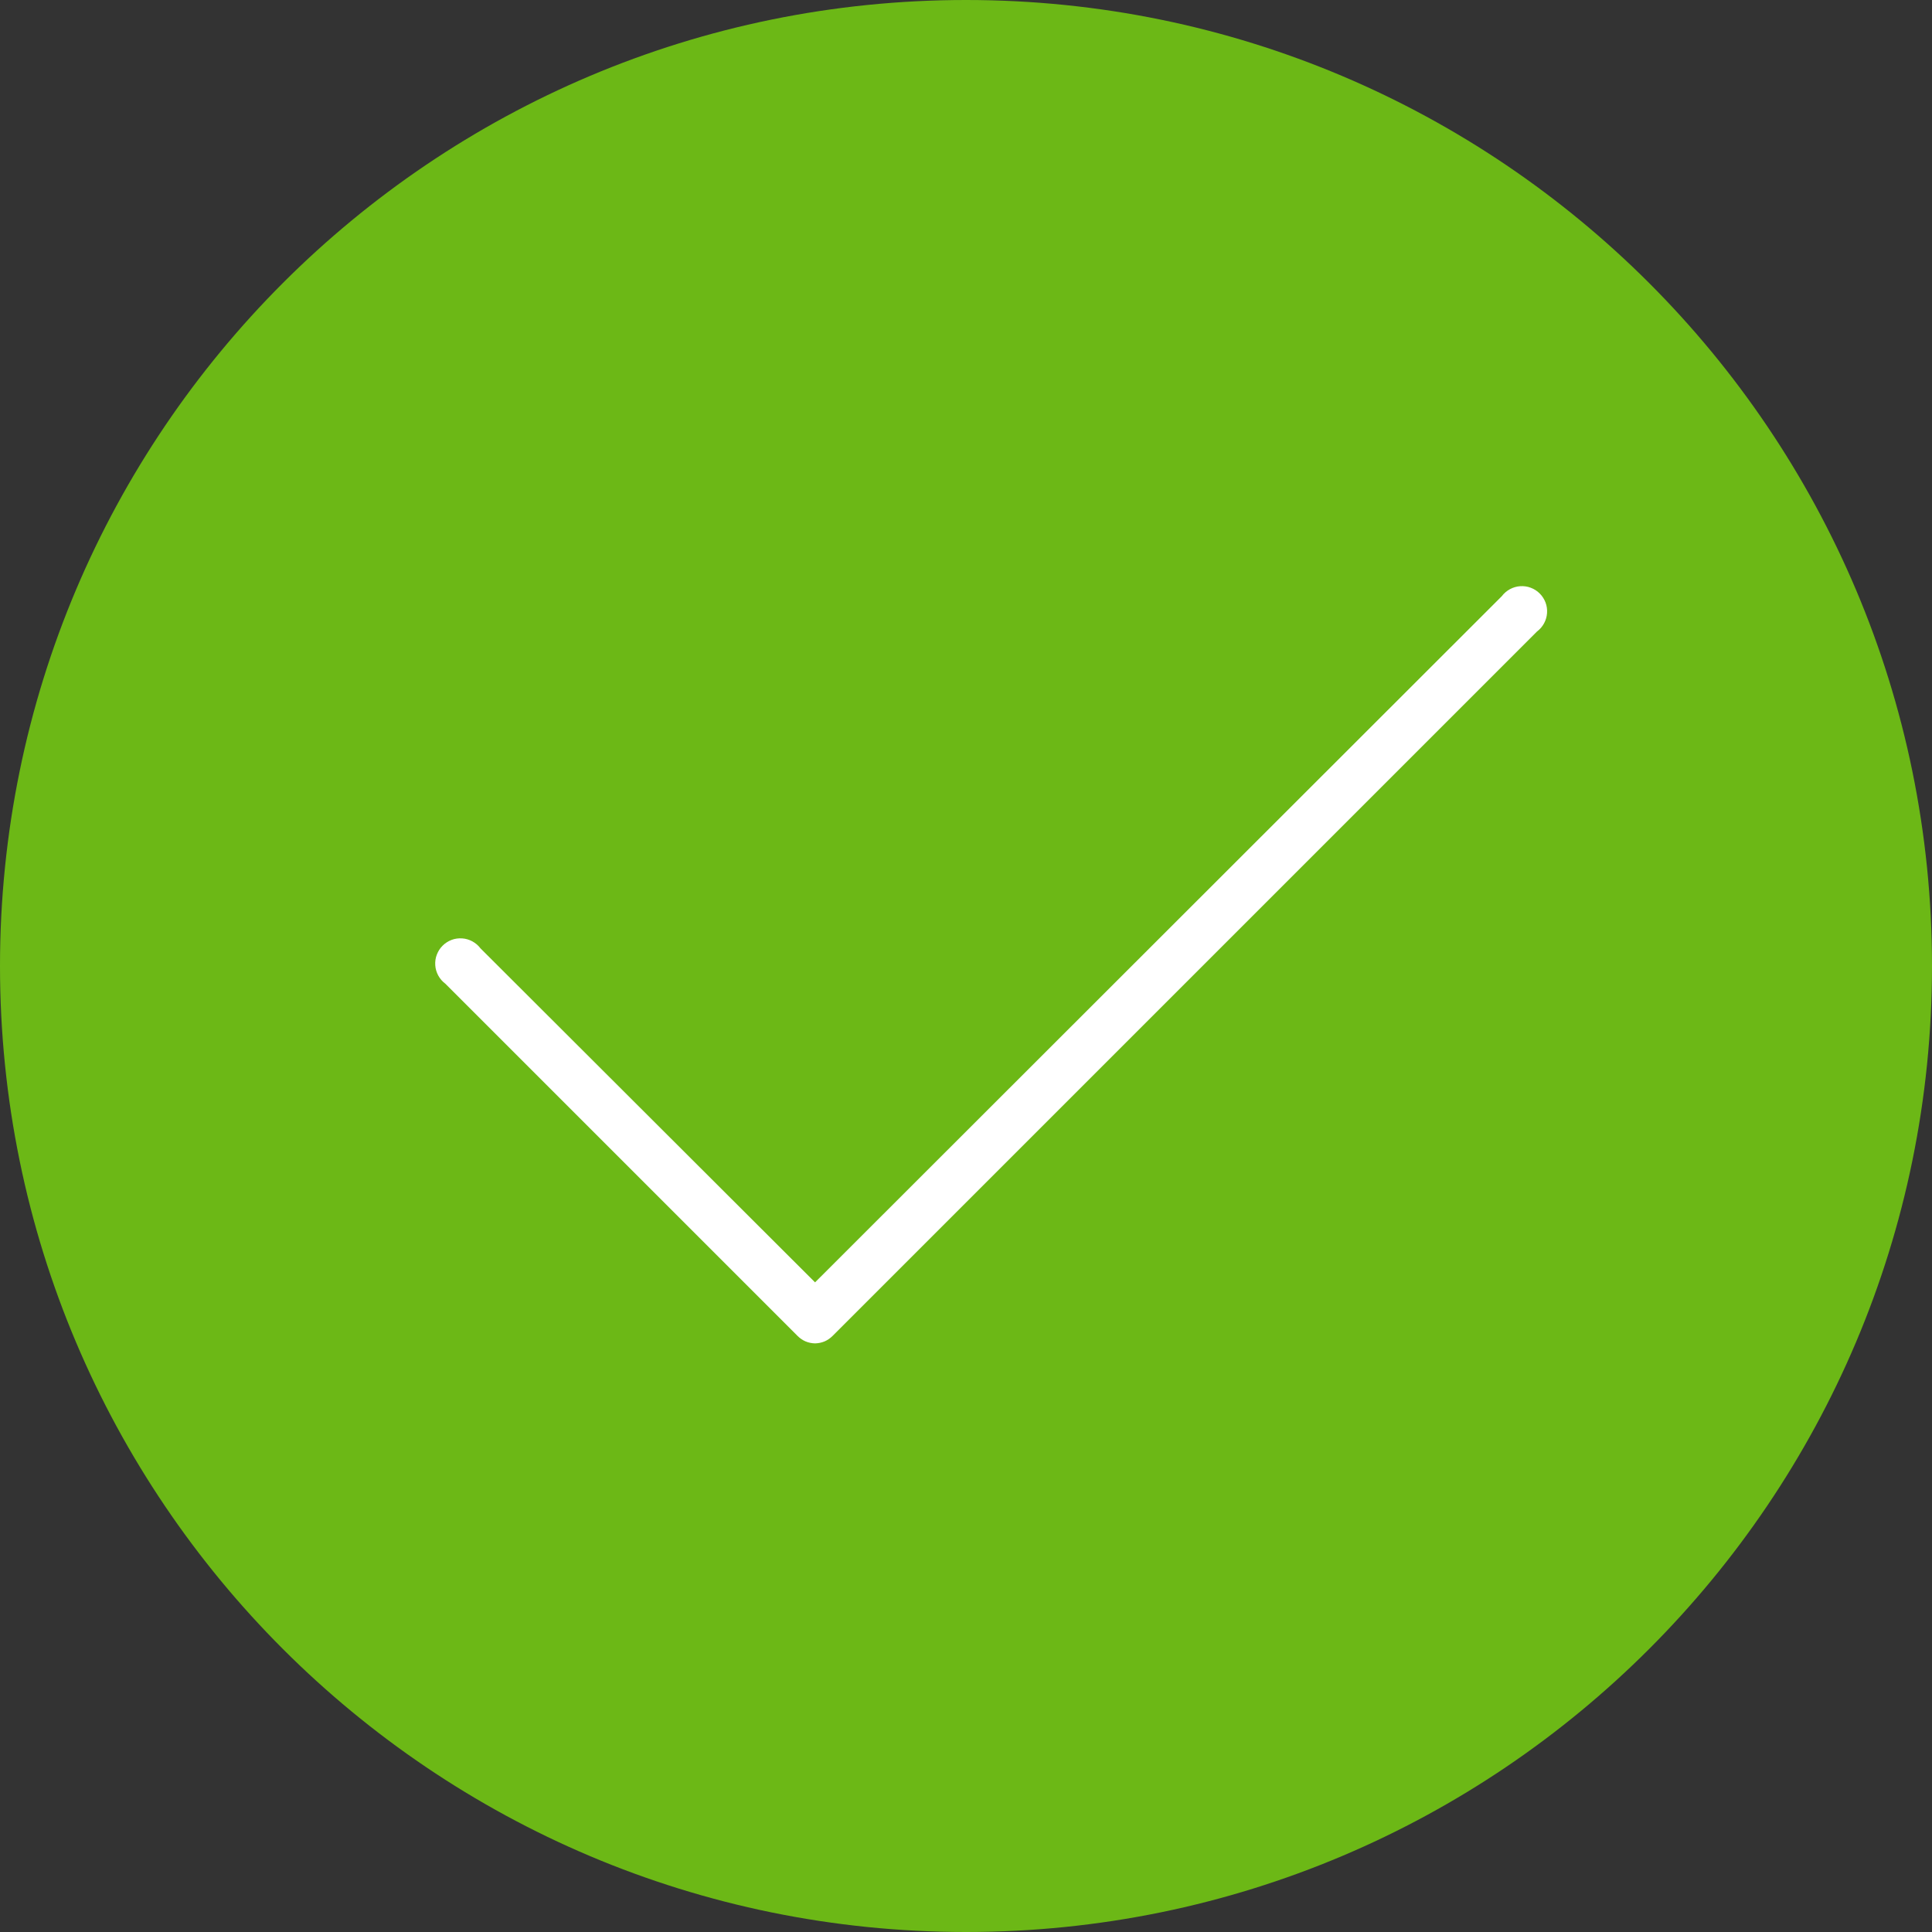 <svg width="24" height="24" viewBox="0 0 24 24" fill="none" xmlns="http://www.w3.org/2000/svg">
<rect x="0" y="0" width="24" height="24" fill="#333333" stroke="none"/>
<g clip-path="url(#clip0_2_8)">
<path d="M24 12C24 5.373 18.627 0 12 0C5.373 0 0 5.373 0 12C0 18.627 5.373 24 12 24C18.627 24 24 18.627 24 12Z" fill="#6CB816"/>
<path d="M10.125 16.688C10.084 16.687 10.044 16.679 10.006 16.663C9.969 16.647 9.935 16.623 9.906 16.594L5.531 12.219C5.495 12.192 5.466 12.158 5.444 12.118C5.423 12.079 5.41 12.036 5.407 11.991C5.404 11.946 5.41 11.901 5.426 11.86C5.442 11.818 5.466 11.779 5.498 11.748C5.529 11.716 5.568 11.692 5.609 11.676C5.651 11.66 5.696 11.654 5.741 11.657C5.786 11.66 5.829 11.673 5.868 11.694C5.908 11.716 5.942 11.745 5.969 11.781L10.125 15.93L18.656 7.406C18.683 7.37 18.717 7.341 18.757 7.319C18.796 7.298 18.839 7.285 18.884 7.282C18.929 7.279 18.974 7.285 19.015 7.301C19.058 7.317 19.096 7.341 19.127 7.373C19.159 7.404 19.183 7.443 19.199 7.484C19.215 7.526 19.221 7.571 19.218 7.616C19.215 7.661 19.202 7.704 19.181 7.743C19.159 7.783 19.13 7.817 19.094 7.844L10.344 16.594C10.315 16.623 10.281 16.647 10.244 16.663C10.206 16.679 10.166 16.687 10.125 16.688Z" fill="white"/>
</g>
<defs>
<clipPath id="clip0_2_8">
<rect width="24" height="24" fill="white"/>
</clipPath>
</defs>
</svg>
